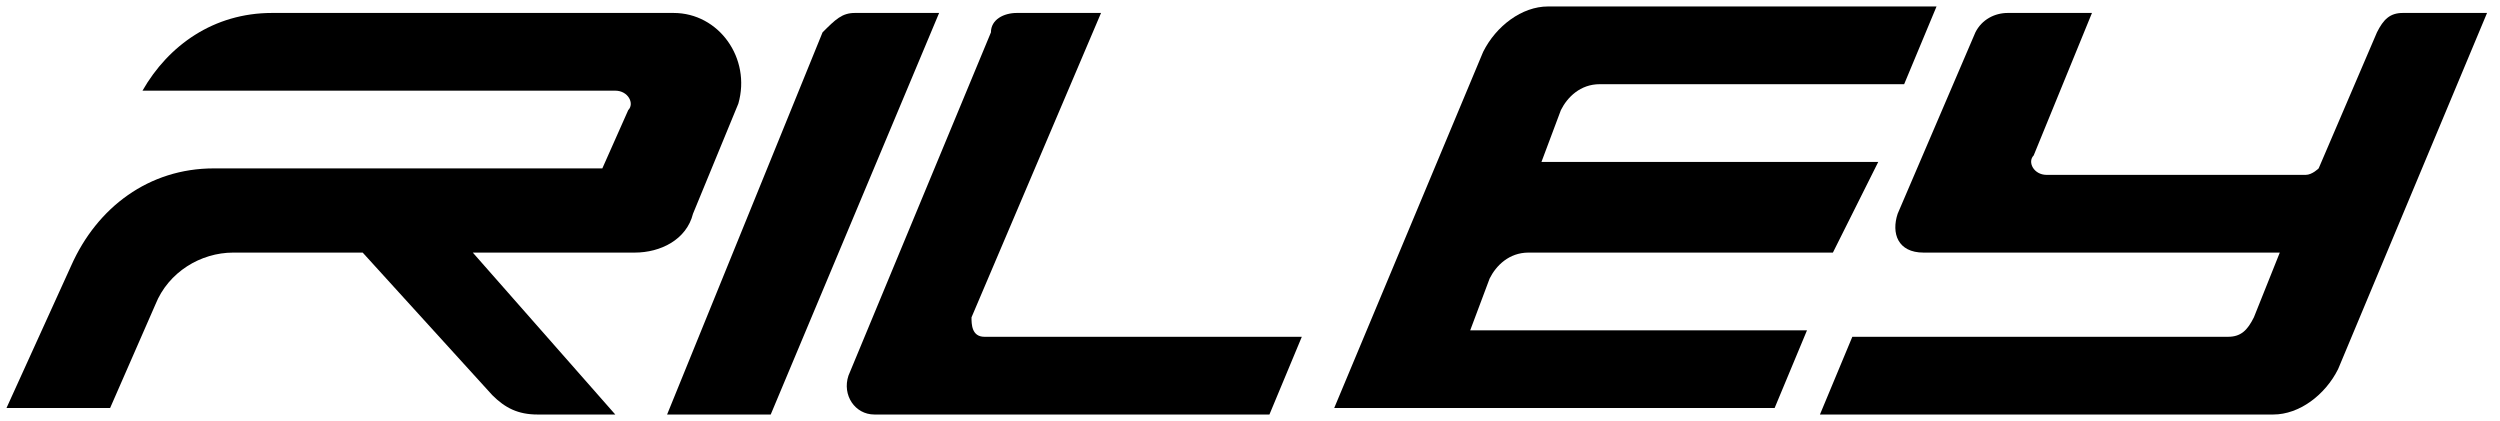 <?xml version="1.0" encoding="utf-8"?>
<!-- Generator: Adobe Illustrator 26.1.0, SVG Export Plug-In . SVG Version: 6.00 Build 0)  -->
<svg version="1.1" id="Layer_1" xmlns="http://www.w3.org/2000/svg" xmlns:xlink="http://www.w3.org/1999/xlink" x="0px" y="0px"
	 viewBox="0 0 38.6 6.5" style="enable-background:new 0 0 38.6 6.5;" xml:space="preserve">
<g>
	<path d="M13.2,0.2l1.3,0l-2.6,6.2l-1.6,0l2.4-5.9C12.9,0.3,13,0.2,13.2,0.2z"/>
	<path d="M15.7,0.2l1.3,0L15,4.9c0,0.1,0,0.3,0.2,0.3l4.9,0l-0.5,1.2l-6.1,0c-0.3,0-0.5-0.3-0.4-0.6l2.2-5.3
		C15.3,0.3,15.5,0.2,15.7,0.2z"/>
	<path d="M28.3,3.9l-4.7,0c-0.3,0-0.5,0.2-0.6,0.4l-0.3,0.8l5.2,0l-0.5,1.2l-6.8,0l2.3-5.5c0.2-0.4,0.6-0.7,1-0.7l6,0l-0.5,1.2
		l-4.7,0c-0.3,0-0.5,0.2-0.6,0.4l-0.3,0.8l5.2,0L28.3,3.9z"/>
	<g>
		<path d="M31,0.2l1.3,0l-0.9,2.2c-0.1,0.1,0,0.3,0.2,0.3l4,0c0.1,0,0.2-0.1,0.2-0.1l0.9-2.1c0.1-0.2,0.2-0.3,0.4-0.3l1.3,0
			l-2.3,5.5c-0.2,0.4-0.6,0.7-1,0.7l-7,0l0.5-1.2l5.8,0c0.2,0,0.3-0.1,0.4-0.3l0.4-1c0,0-5.1,0-5.5,0s-0.5-0.3-0.4-0.6l1.2-2.8
			C30.6,0.3,30.8,0.2,31,0.2z"/>
	</g>
	<path d="M10.4,0.2l-6.2,0c-0.9,0-1.6,0.5-2,1.2l2.5,0l0.9,0l3.9,0c0.2,0,0.3,0.2,0.2,0.3L9.3,2.6l-3.9,0l-2.1,0h0
		c-1,0-1.8,0.6-2.2,1.5L0.1,6.3l1.6,0l0.7-1.6c0.2-0.5,0.7-0.8,1.2-0.8l2,0l2,2.2c0.2,0.2,0.4,0.3,0.7,0.3l1.2,0L7.3,3.9l2.5,0
		c0.4,0,0.8-0.2,0.9-0.6l0.7-1.7C11.6,0.9,11.1,0.2,10.4,0.2z"/>
</g>
</svg>

